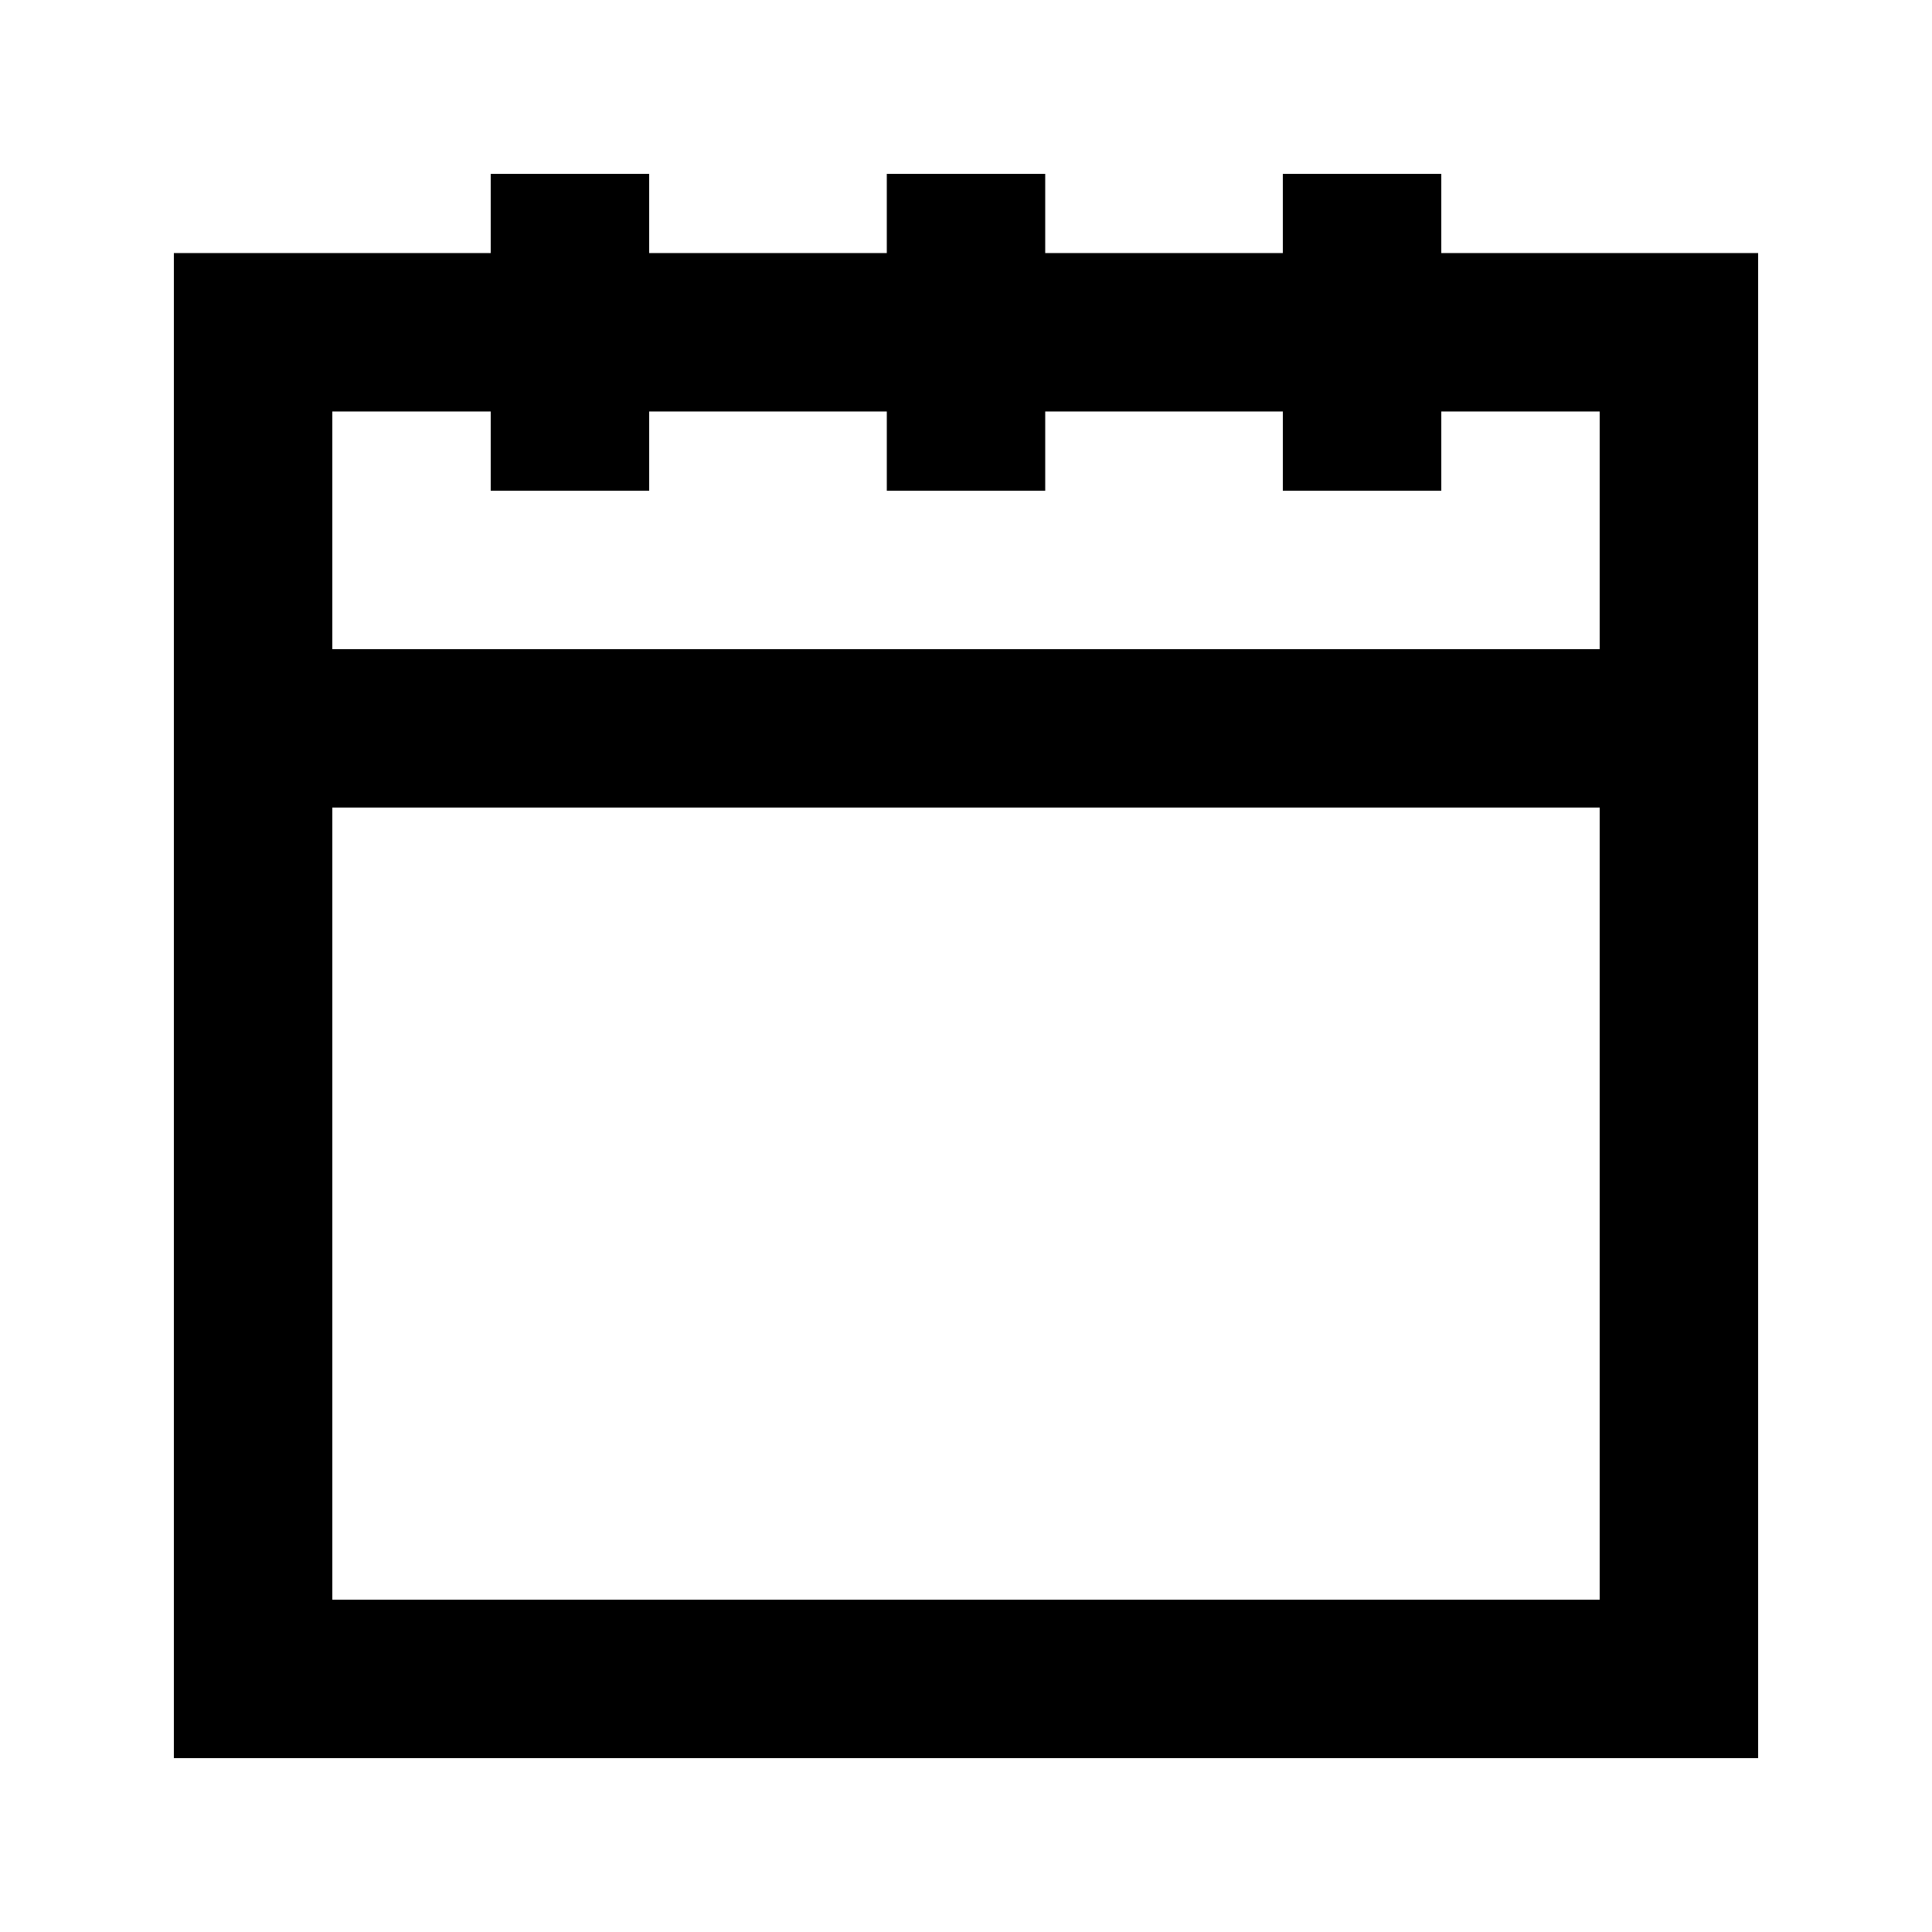 <?xml version="1.0" encoding="UTF-8"?>
<!-- Uploaded to: ICON Repo, www.svgrepo.com, Generator: ICON Repo Mixer Tools -->
<svg fill="#000000" width="800px" height="800px" version="1.1" viewBox="144 144 512 512" xmlns="http://www.w3.org/2000/svg">
 <path d="m525.95 211.07v-20.992h-41.984v20.992h-62.973v-20.992h-41.984v20.992h-62.977v-20.992h-41.984v20.992h-83.969v398.85h419.84v-398.85zm-251.9 41.984v20.992h41.984v-20.992h62.977v20.992h41.984v-20.992h62.977l-0.004 20.992h41.984v-20.992h41.984v62.977h-335.87v-62.977zm-41.984 314.88v-209.92h335.87v209.92z"/>
</svg>